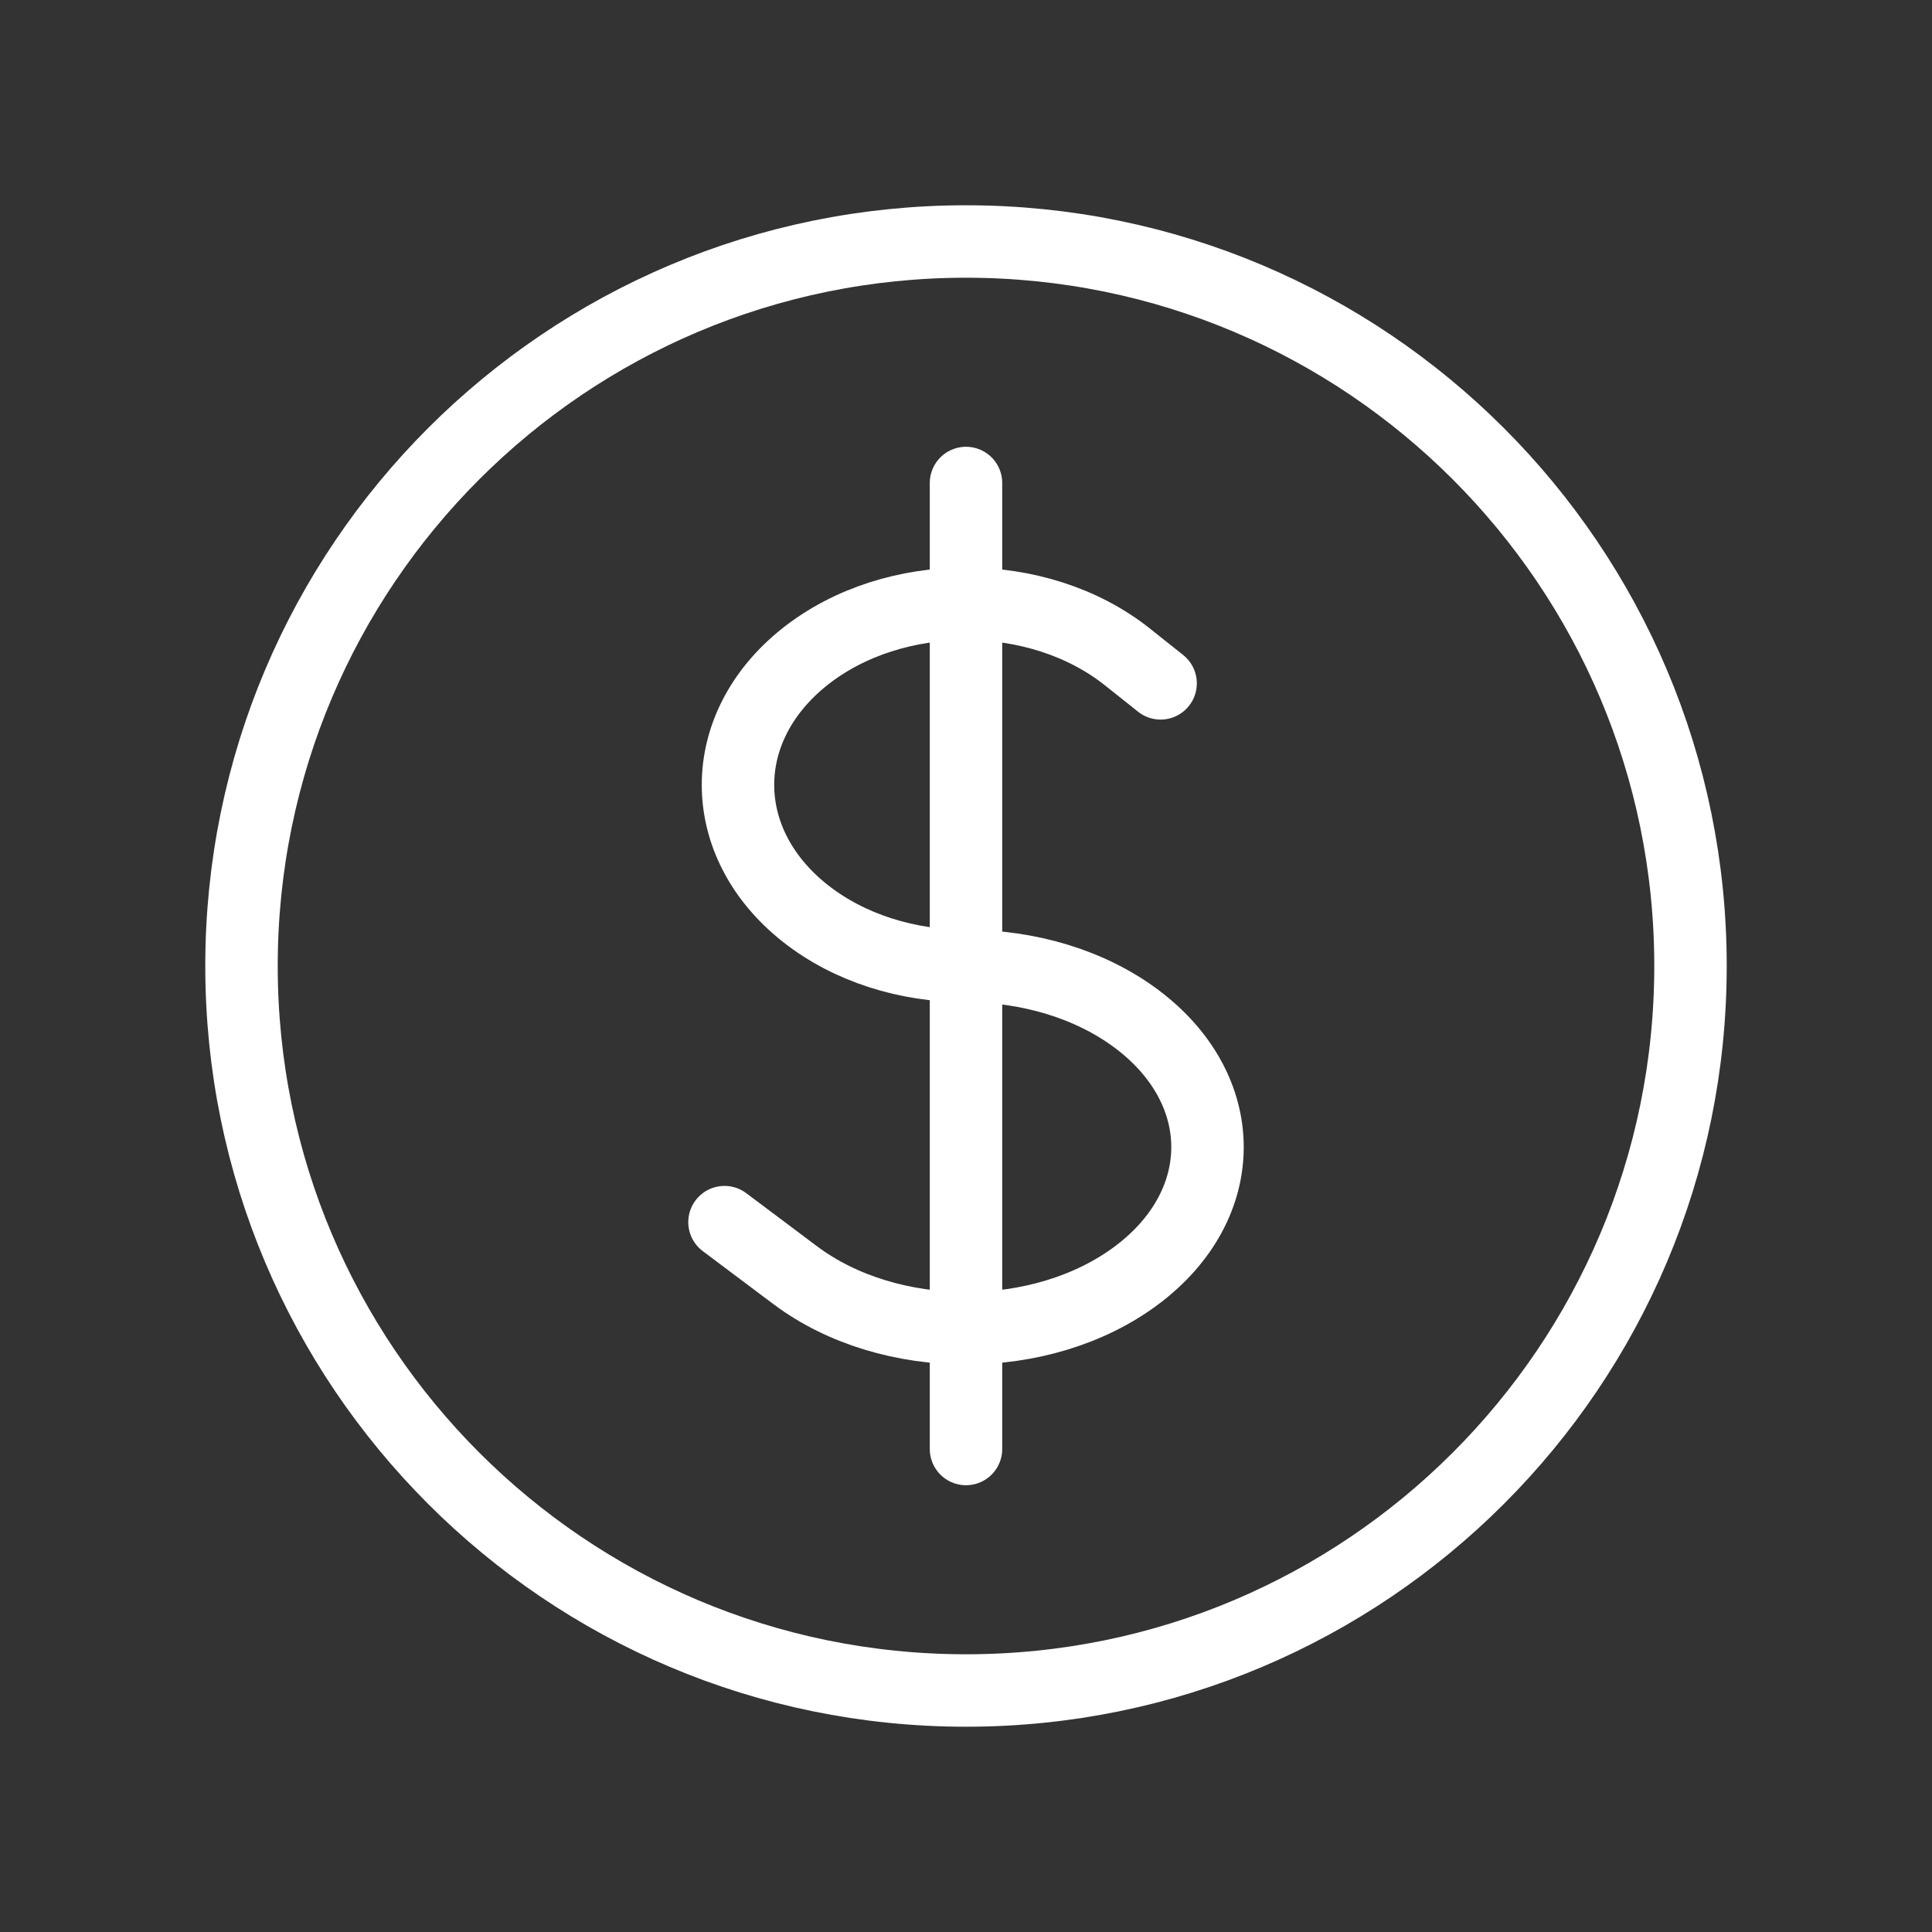 <svg width="40" height="40" viewBox="0 0 40 40" fill="none" xmlns="http://www.w3.org/2000/svg">
<rect x="0" y="0" width="40" height="40" fill="#333333" stroke="none"/>
<path d="M20 10V30M15 25.303L16.465 26.402C18.417 27.866 21.583 27.866 23.536 26.402C25.488 24.937 25.488 22.563 23.536 21.098C22.559 20.366 21.279 20 20 20C18.792 20 17.584 19.634 16.662 18.902C14.818 17.437 14.818 15.063 16.662 13.598C18.505 12.134 21.494 12.134 23.338 13.598L24.029 14.148M35 20C35 28.284 28.284 35 20 35C11.716 35 5 28.284 5 20C5 11.716 11.716 5 20 5C28.284 5 35 11.716 35 20Z" stroke="white" stroke-width="1.5" stroke-linecap="round" stroke-linejoin="round"/>
</svg>

